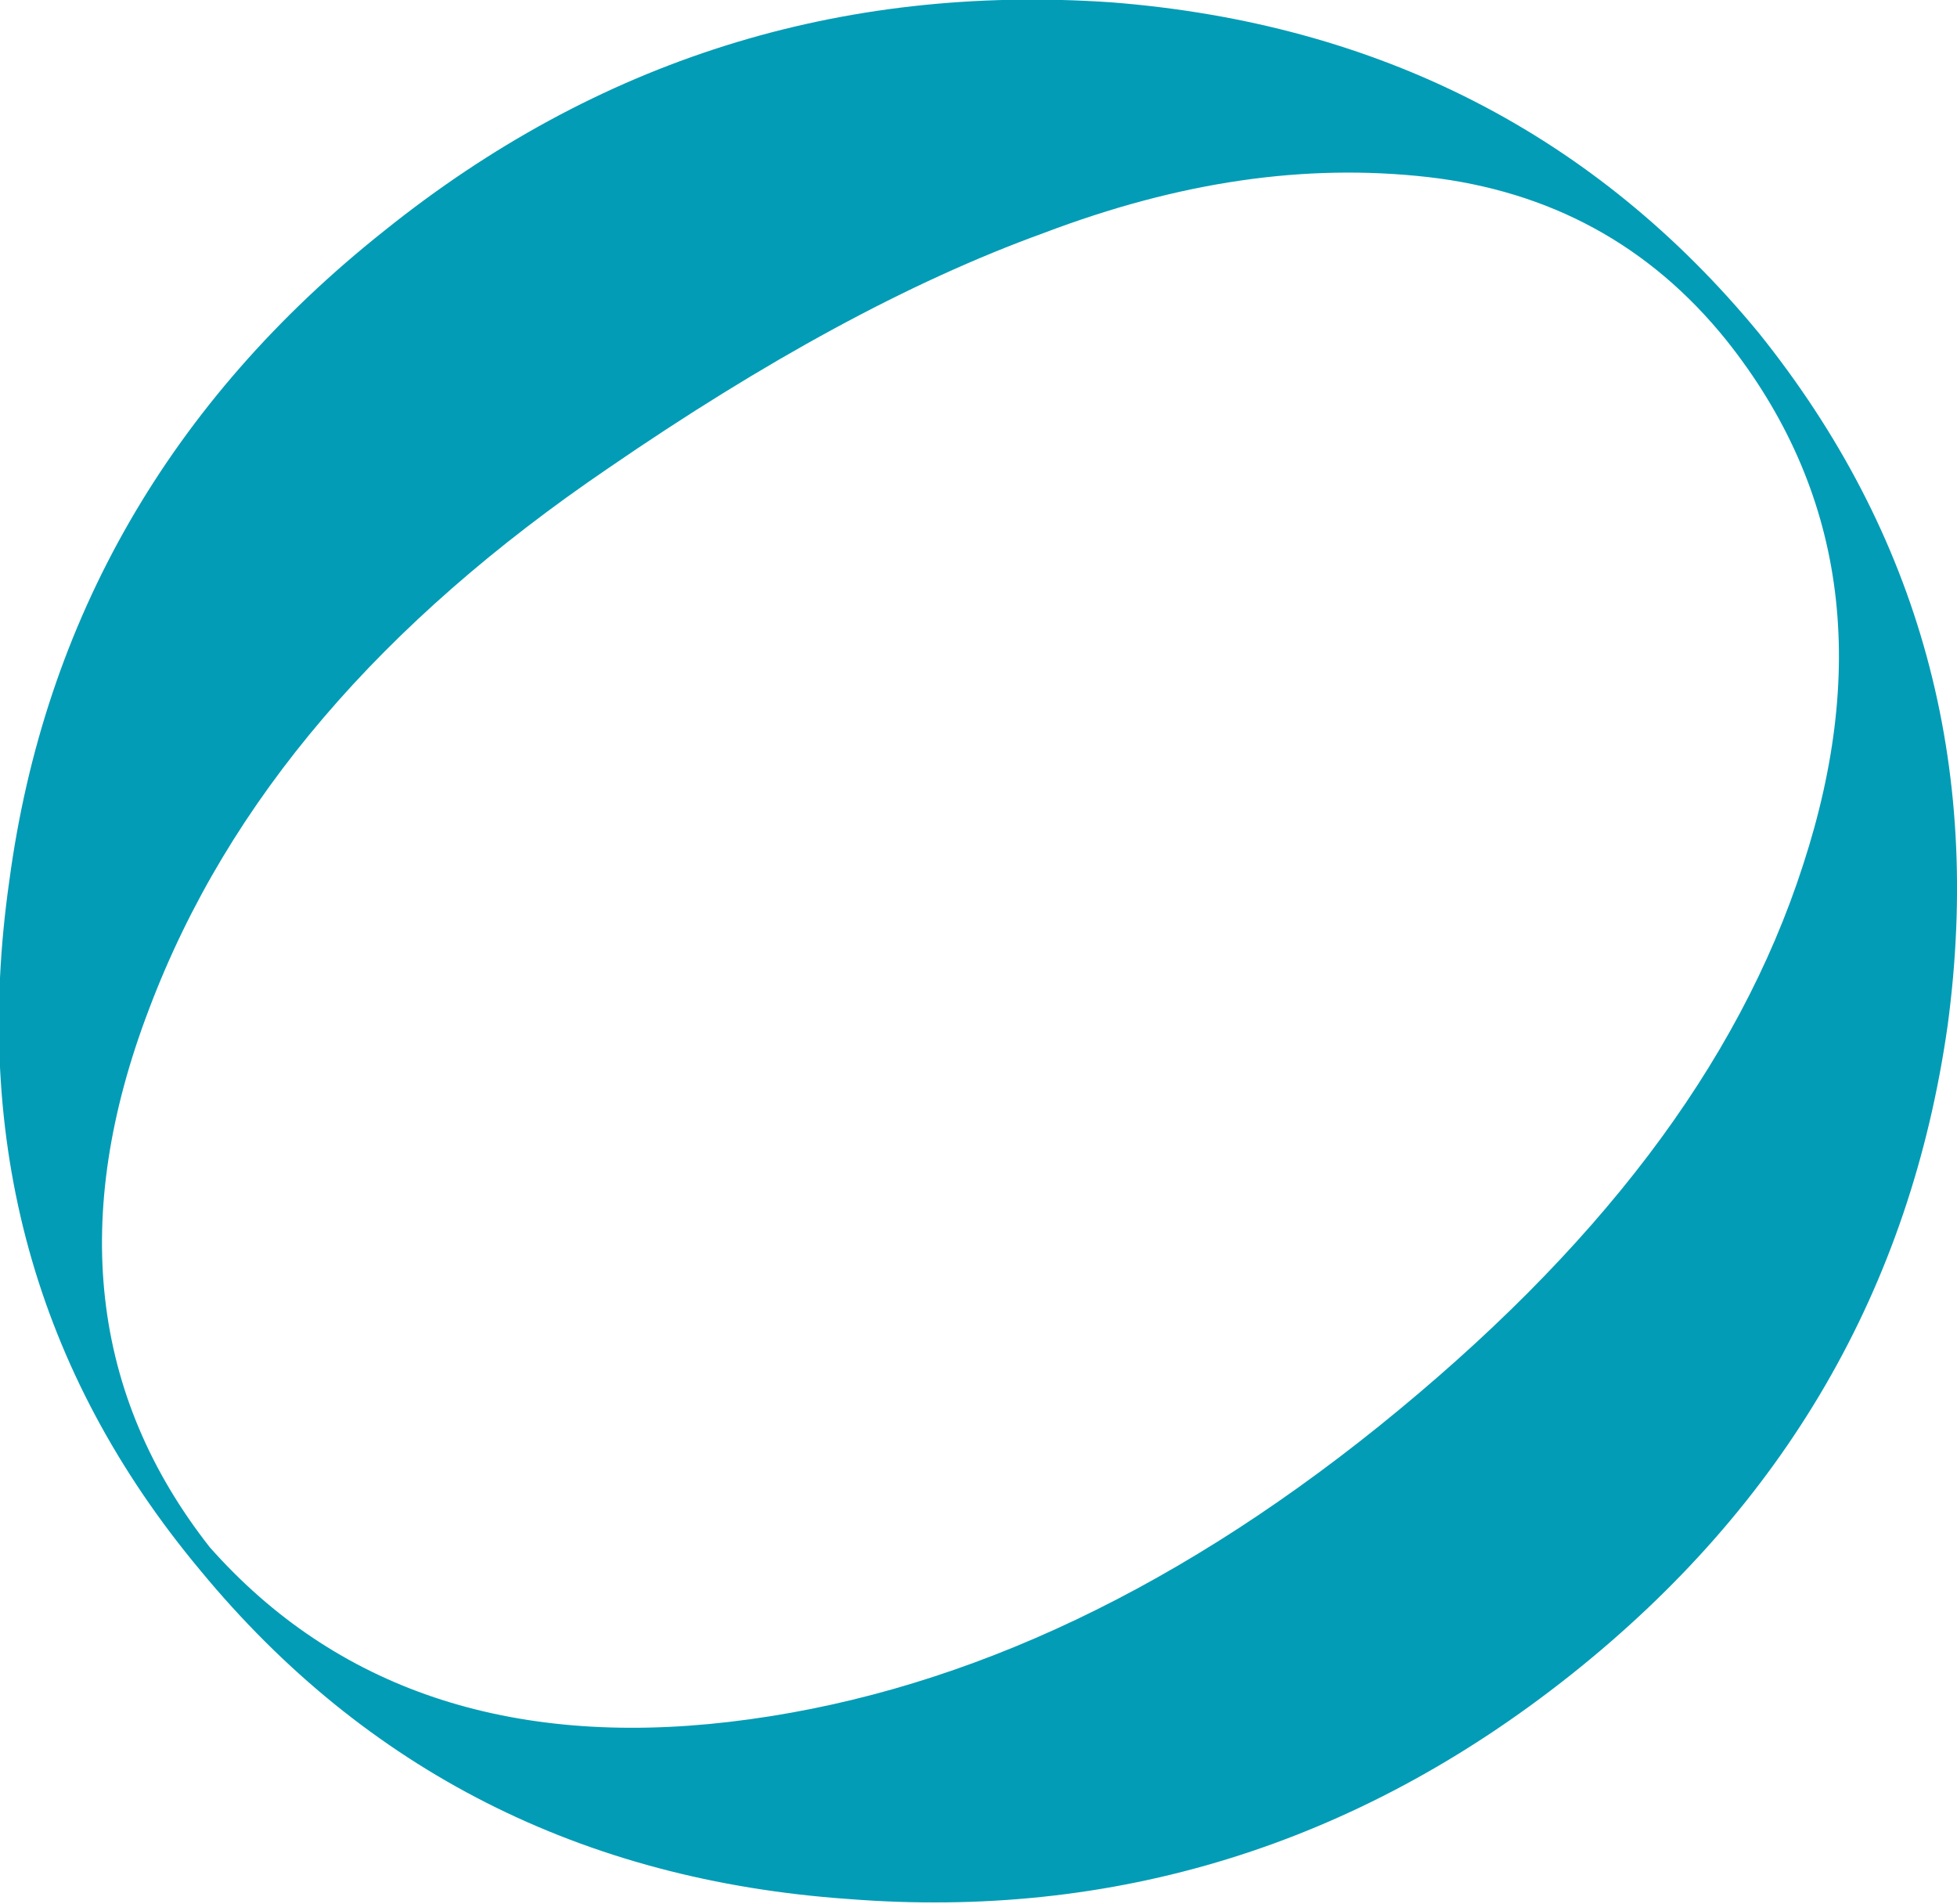 <?xml version="1.0" encoding="UTF-8"?> <!-- Generator: Adobe Illustrator 24.3.0, SVG Export Plug-In . SVG Version: 6.00 Build 0) --> <svg xmlns="http://www.w3.org/2000/svg" xmlns:xlink="http://www.w3.org/1999/xlink" id="Layer_1" x="0px" y="0px" viewBox="0 0 84 81.7" style="enable-background:new 0 0 84 81.7;" xml:space="preserve"> <style type="text/css"> .st0{fill:#029CB6;} </style> <path class="st0" d="M83.6,44c-1.6,11.3-7,20.6-16.2,27.9s-19.6,10.5-31,9.6C25,80.7,15.7,76,8.6,67.4C1.5,58.9-1.2,49,0.4,37.8 C1.9,26.6,7.3,17.2,16.5,9.9C25.6,2.6,36-0.7,47.7,0.1C59.2,1,68.5,5.8,75.5,14.3C82.4,22.9,85.1,32.8,83.6,44z M77.4,37.1 c2.8-8.6,1.8-16.1-3.3-22.5c-3.3-4.1-7.6-6.4-12.8-7C56,7,50.6,7.8,44.8,10c-5.8,2.1-12,5.5-18.7,10.1C16.4,26.7,9.8,34.3,6.4,43.3 C3,52.2,3.9,59.9,9,66.4c5.4,6.1,12.9,8.6,22.3,7.5c9.4-1.1,18.7-5.3,27.9-12.7C68.5,53.7,74.6,45.8,77.4,37.1z"></path> </svg> 